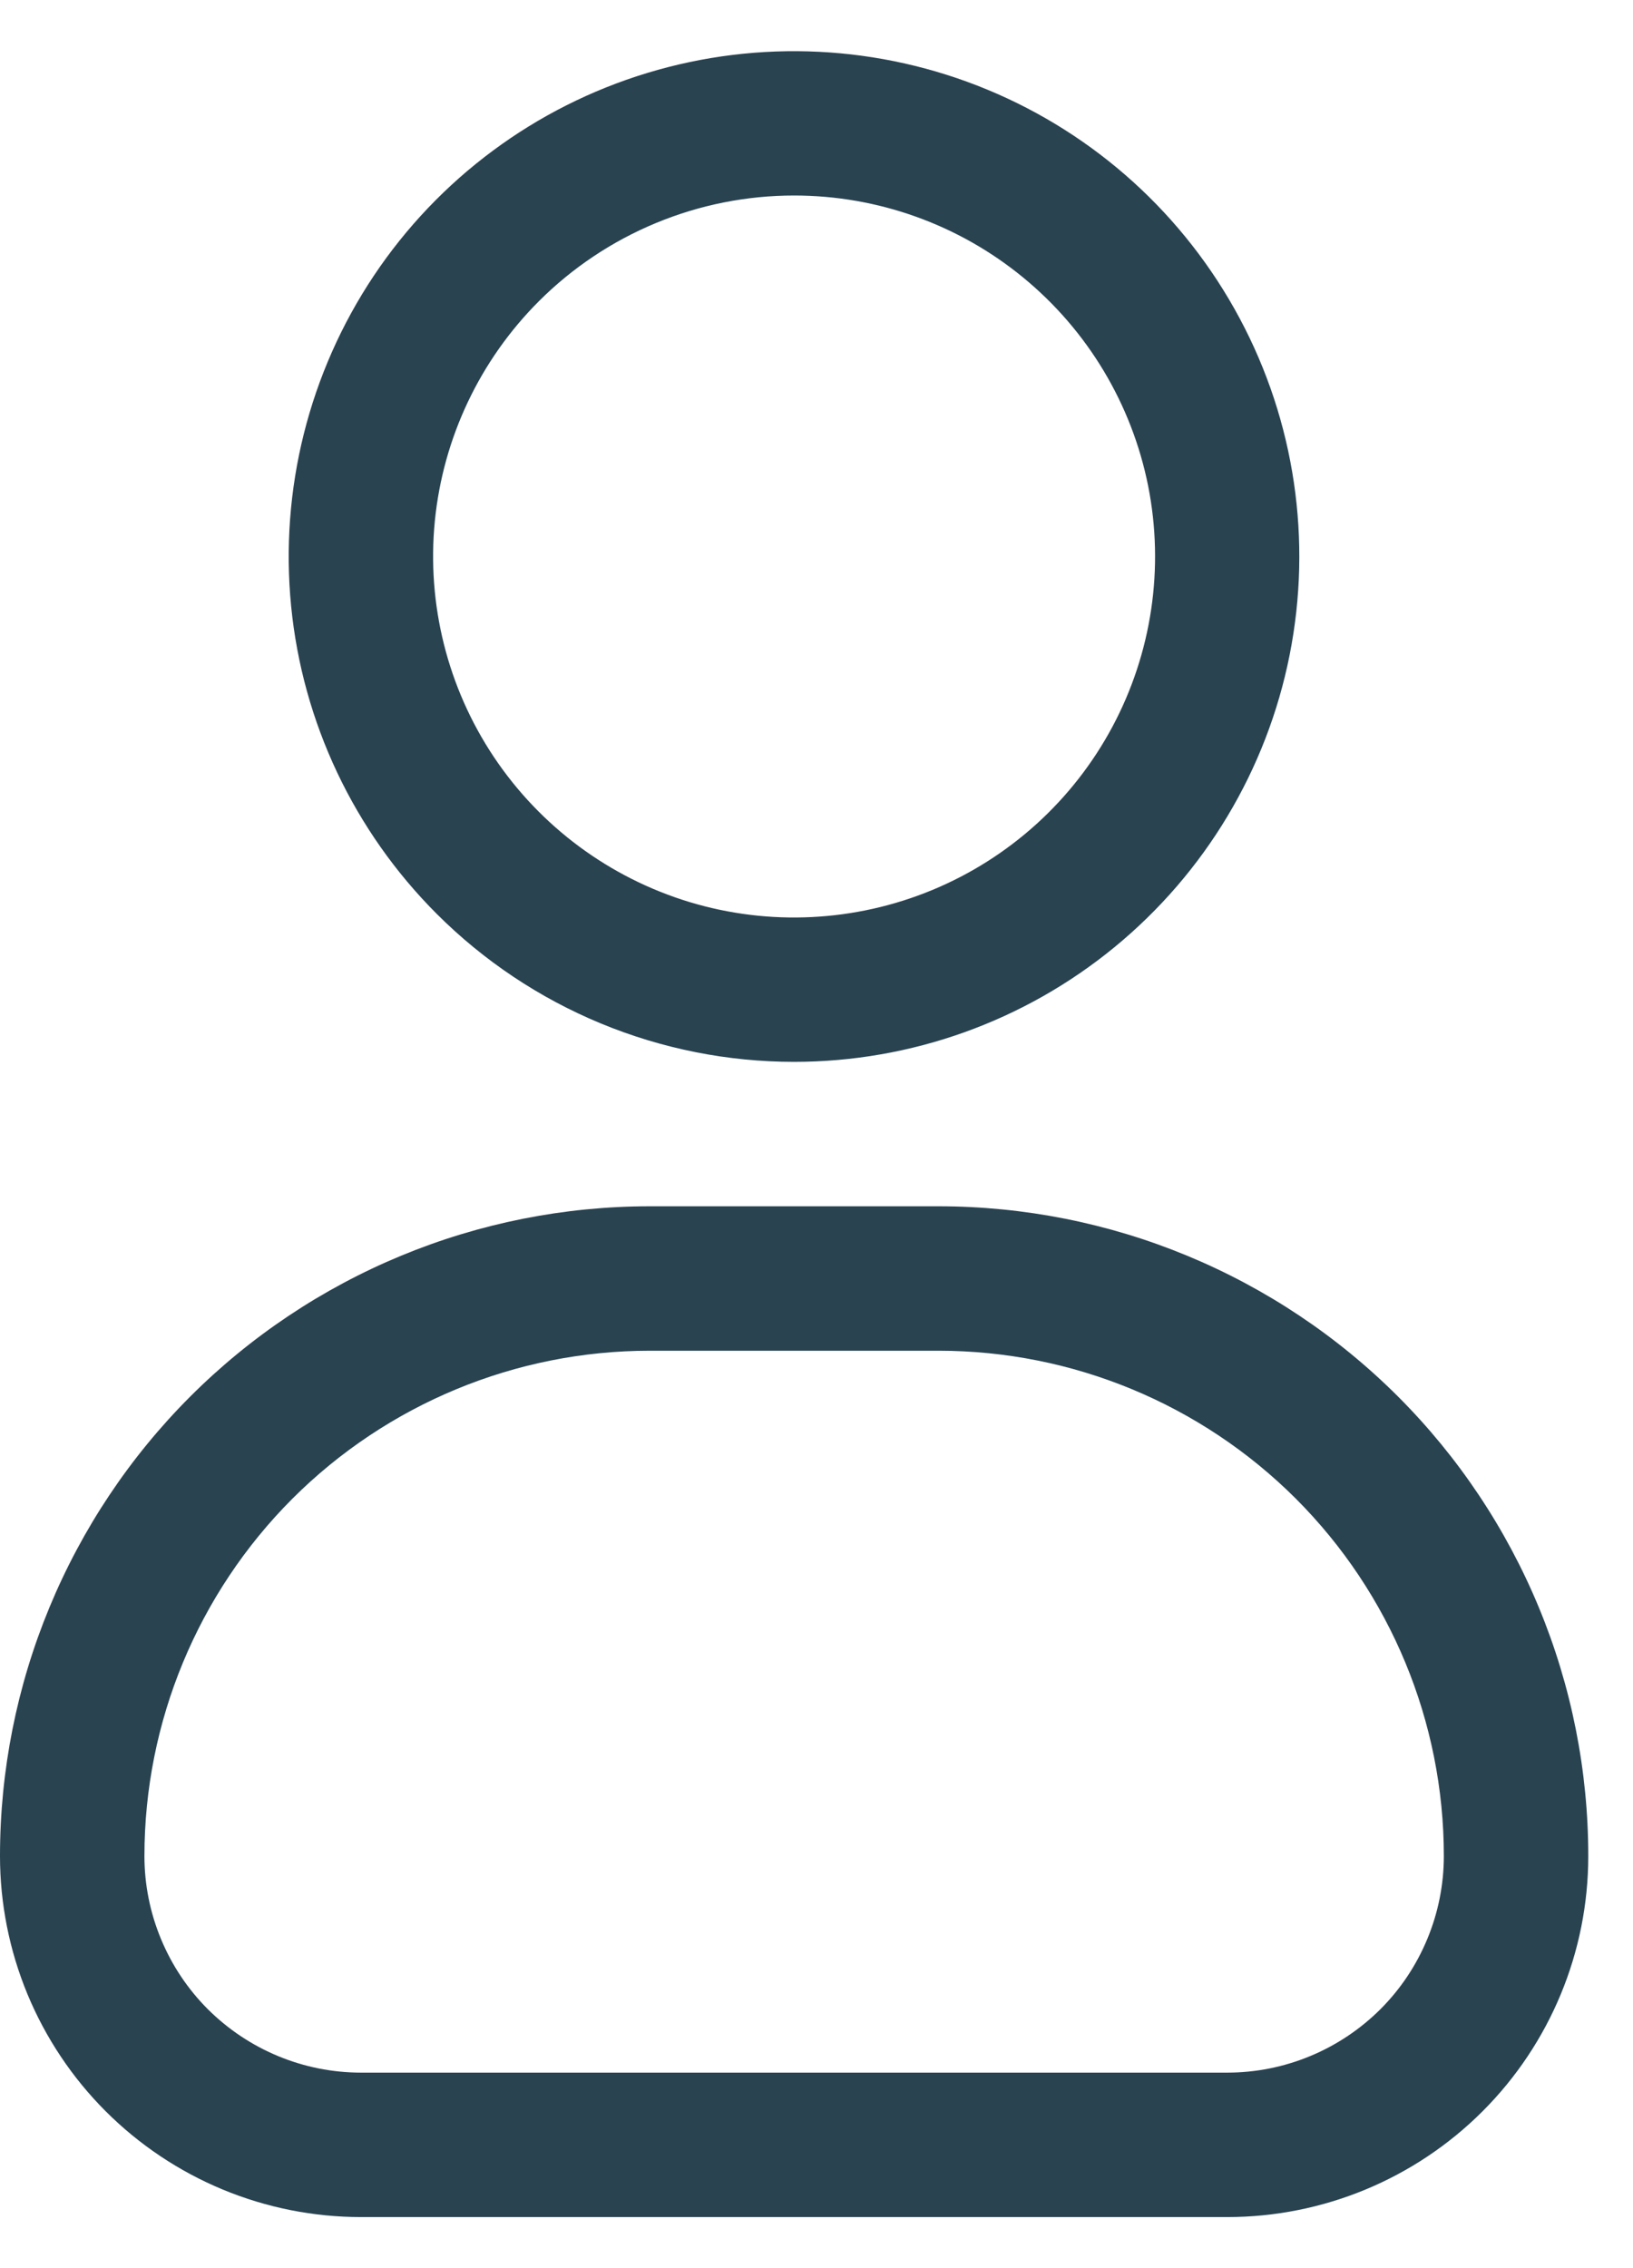 <svg width="18" height="25" viewBox="0 0 18 25" fill="none" xmlns="http://www.w3.org/2000/svg">
<path d="M8.753 11.704C10.042 11.704 11.29 11.257 12.286 10.439C13.282 9.621 13.964 8.484 14.215 7.22C14.466 5.956 14.272 4.644 13.664 3.508C13.056 2.371 12.074 1.481 10.883 0.988C9.692 0.495 8.368 0.43 7.135 0.804C5.902 1.178 4.836 1.968 4.12 3.04C3.405 4.112 3.083 5.398 3.209 6.681C3.335 7.963 3.903 9.162 4.814 10.073C5.331 10.59 5.945 11 6.621 11.28C7.297 11.56 8.021 11.704 8.753 11.704ZM8.753 2.155C9.674 2.155 10.566 2.474 11.277 3.058C11.989 3.642 12.476 4.455 12.656 5.358C12.835 6.261 12.696 7.198 12.262 8.01C11.828 8.822 11.126 9.458 10.276 9.81C9.425 10.162 8.479 10.209 7.598 9.942C6.717 9.674 5.956 9.11 5.444 8.344C4.933 7.579 4.703 6.66 4.793 5.743C4.884 4.827 5.289 3.971 5.94 3.32C6.309 2.951 6.748 2.658 7.231 2.458C7.713 2.258 8.231 2.155 8.753 2.155Z" fill="#294351"/>
<path d="M10.345 13.296H7.162C6.221 13.296 5.29 13.481 4.421 13.841C3.552 14.201 2.762 14.728 2.097 15.393C1.432 16.058 0.905 16.848 0.545 17.717C0.185 18.586 -0 19.517 6.98391e-08 20.458C6.98391e-08 20.98 0.103 21.498 0.303 21.981C0.503 22.463 0.796 22.902 1.165 23.271C1.535 23.641 1.974 23.934 2.456 24.134C2.939 24.334 3.456 24.437 3.979 24.437H13.528C14.583 24.437 15.595 24.018 16.342 23.271C17.088 22.525 17.507 21.513 17.507 20.458C17.507 19.517 17.322 18.586 16.962 17.717C16.602 16.848 16.075 16.058 15.41 15.393C14.745 14.728 13.955 14.201 13.086 13.841C12.217 13.481 11.286 13.296 10.345 13.296ZM13.528 22.845H3.979C3.666 22.845 3.355 22.783 3.066 22.663C2.776 22.543 2.513 22.367 2.291 22.146C2.069 21.924 1.894 21.661 1.774 21.371C1.654 21.082 1.592 20.771 1.592 20.458C1.592 18.981 2.179 17.564 3.223 16.519C4.268 15.475 5.685 14.888 7.162 14.888H10.345C11.822 14.888 13.239 15.475 14.284 16.519C15.328 17.564 15.915 18.981 15.915 20.458C15.915 20.771 15.853 21.082 15.733 21.371C15.613 21.661 15.438 21.924 15.216 22.146C14.994 22.367 14.731 22.543 14.441 22.663C14.152 22.783 13.841 22.845 13.528 22.845Z" fill="#294351"/>
</svg>
